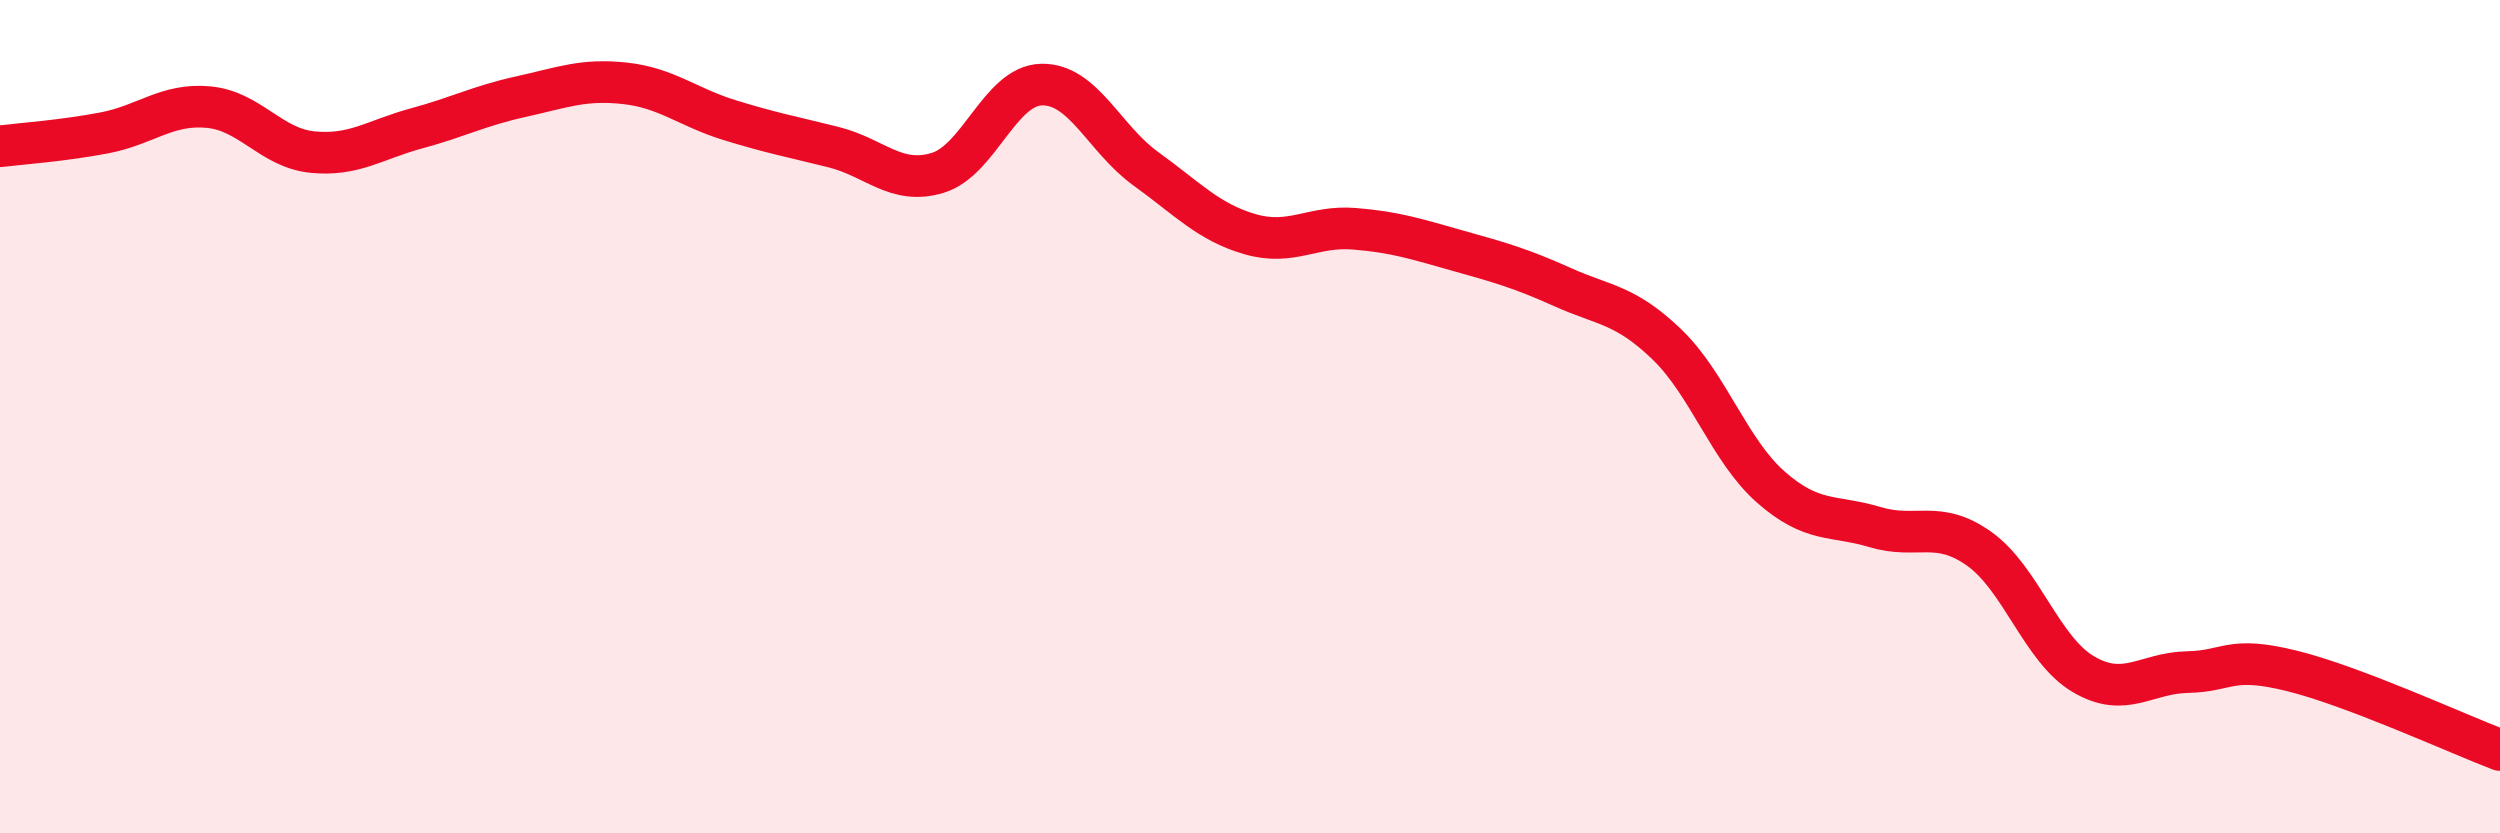 
    <svg width="60" height="20" viewBox="0 0 60 20" xmlns="http://www.w3.org/2000/svg">
      <path
        d="M 0,3.51 C 0.5,3.45 1.5,3.38 2.5,3.19 C 3.5,3 4,2.48 5,2.57 C 6,2.66 6.5,3.55 7.5,3.65 C 8.5,3.75 9,3.35 10,3.08 C 11,2.81 11.5,2.54 12.5,2.32 C 13.5,2.1 14,1.89 15,2 C 16,2.11 16.5,2.57 17.5,2.88 C 18.5,3.19 19,3.28 20,3.53 C 21,3.78 21.5,4.45 22.5,4.15 C 23.5,3.85 24,2.05 25,2.03 C 26,2.01 26.5,3.33 27.5,4.05 C 28.5,4.77 29,5.33 30,5.62 C 31,5.91 31.5,5.41 32.5,5.49 C 33.5,5.57 34,5.74 35,6.02 C 36,6.3 36.5,6.44 37.5,6.89 C 38.5,7.34 39,7.3 40,8.26 C 41,9.22 41.5,10.81 42.5,11.69 C 43.5,12.57 44,12.35 45,12.65 C 46,12.95 46.5,12.46 47.5,13.17 C 48.5,13.88 49,15.59 50,16.18 C 51,16.77 51.5,16.15 52.5,16.13 C 53.5,16.11 53.5,15.73 55,16.1 C 56.5,16.47 59,17.62 60,18L60 20L0 20Z"
        fill="#EB0A25"
        opacity="0.1"
        stroke-linecap="round"
        stroke-linejoin="round"
      />
      <path
        d="M 0,3.51 C 0.5,3.45 1.5,3.38 2.5,3.19 C 3.5,3 4,2.48 5,2.57 C 6,2.66 6.5,3.55 7.5,3.65 C 8.5,3.75 9,3.35 10,3.08 C 11,2.81 11.5,2.54 12.5,2.32 C 13.5,2.1 14,1.89 15,2 C 16,2.11 16.5,2.57 17.5,2.88 C 18.5,3.19 19,3.28 20,3.53 C 21,3.78 21.5,4.45 22.5,4.15 C 23.5,3.85 24,2.05 25,2.03 C 26,2.01 26.5,3.33 27.5,4.05 C 28.5,4.77 29,5.33 30,5.62 C 31,5.91 31.5,5.41 32.5,5.49 C 33.5,5.57 34,5.74 35,6.02 C 36,6.3 36.5,6.44 37.5,6.89 C 38.5,7.34 39,7.3 40,8.26 C 41,9.22 41.5,10.81 42.5,11.69 C 43.5,12.57 44,12.35 45,12.65 C 46,12.95 46.5,12.46 47.5,13.17 C 48.5,13.88 49,15.59 50,16.18 C 51,16.77 51.5,16.15 52.5,16.13 C 53.5,16.11 53.5,15.73 55,16.1 C 56.5,16.47 59,17.62 60,18"
        stroke="#EB0A25"
        stroke-width="1"
        fill="none"
        stroke-linecap="round"
        stroke-linejoin="round"
      />
    </svg>
  